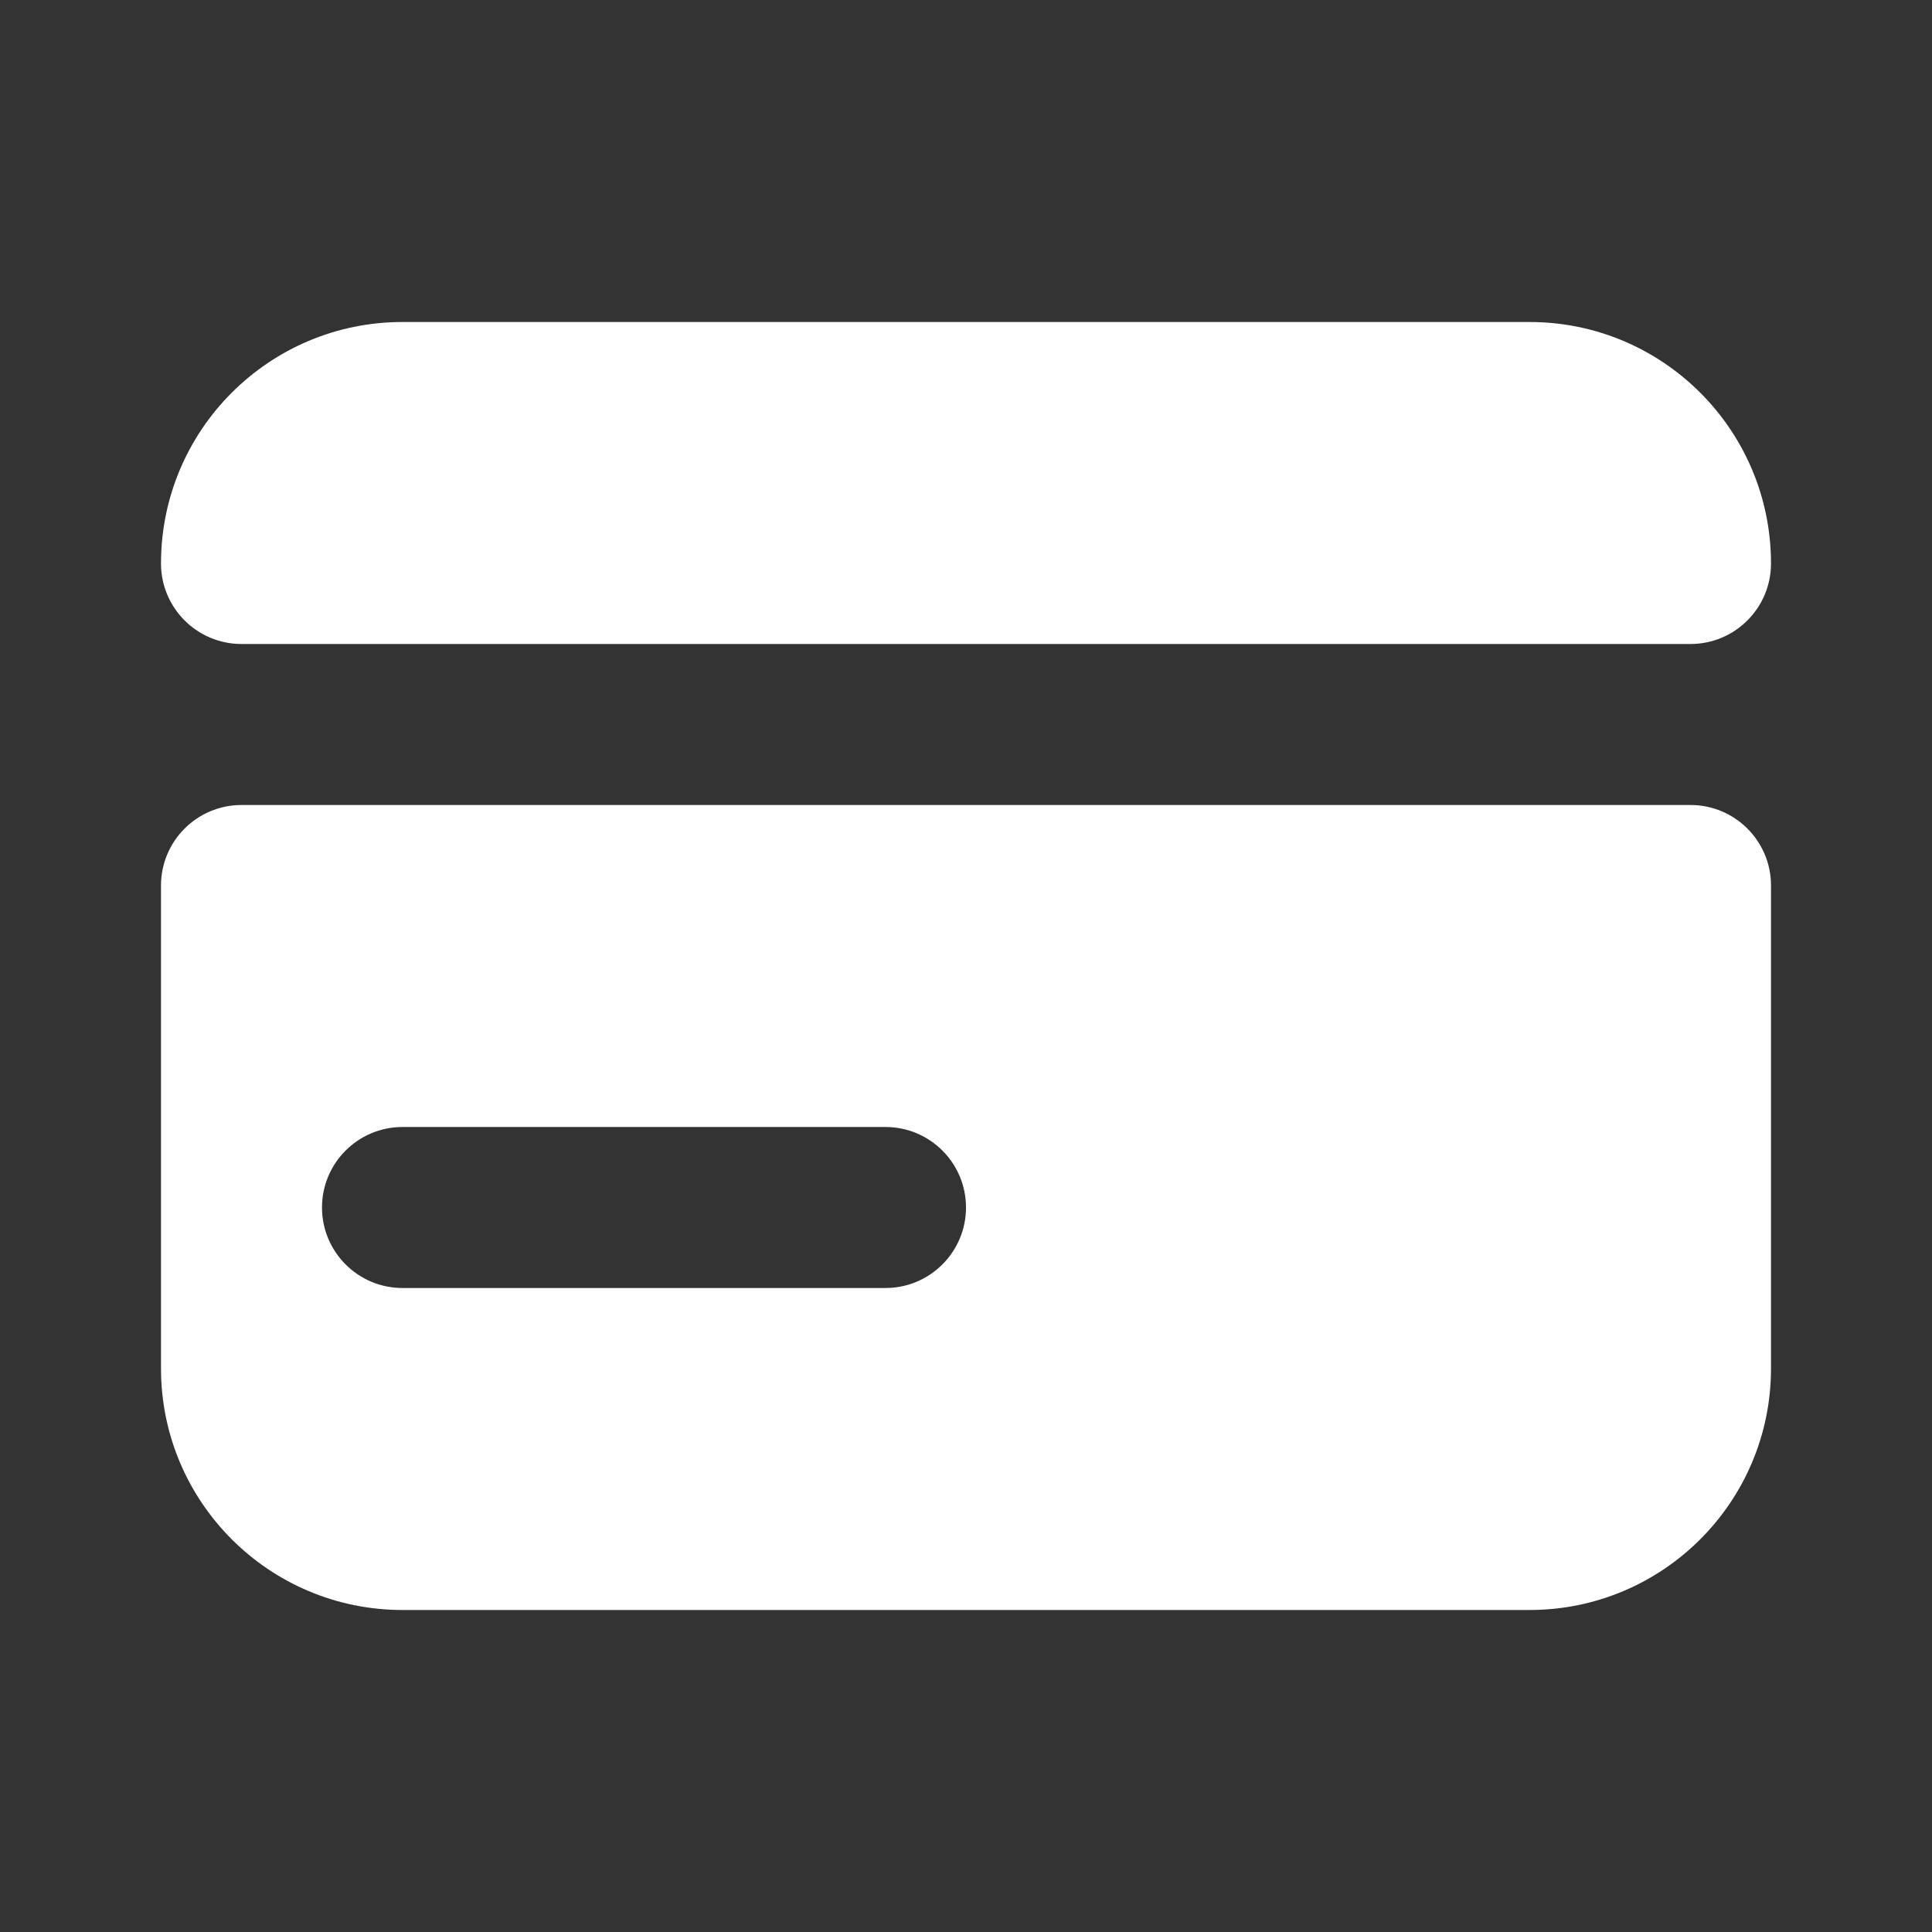 <svg width="21" height="21" viewBox="0 0 21 21" fill="none" xmlns="http://www.w3.org/2000/svg">
<rect x="0" y="0" width="21" height="21" fill="#333333" stroke="none"/>
<g id="Financial literacy">
<path id="Subtract" fill-rule="evenodd" clip-rule="evenodd" d="M2.625 8.75C2.142 8.75 1.75 9.142 1.75 9.625V14.875C1.75 16.325 2.925 17.5 4.375 17.5H16.625C18.075 17.5 19.25 16.325 19.25 14.875V9.625C19.25 9.142 18.858 8.75 18.375 8.75H2.625ZM4.375 12.25C3.892 12.25 3.5 12.642 3.5 13.125C3.5 13.608 3.892 14 4.375 14H9.625C10.108 14 10.5 13.608 10.5 13.125C10.5 12.642 10.108 12.25 9.625 12.25H4.375Z" fill="white" style="fill:white;fill-opacity:1;"/>
<path id="Rectangle 191" d="M1.75 6.125C1.75 4.675 2.925 3.5 4.375 3.5H16.625C18.075 3.5 19.25 4.675 19.25 6.125C19.25 6.608 18.858 7 18.375 7H2.625C2.142 7 1.75 6.608 1.75 6.125Z" fill="white" style="fill:white;fill-opacity:1;"/>
</g>
</svg>

